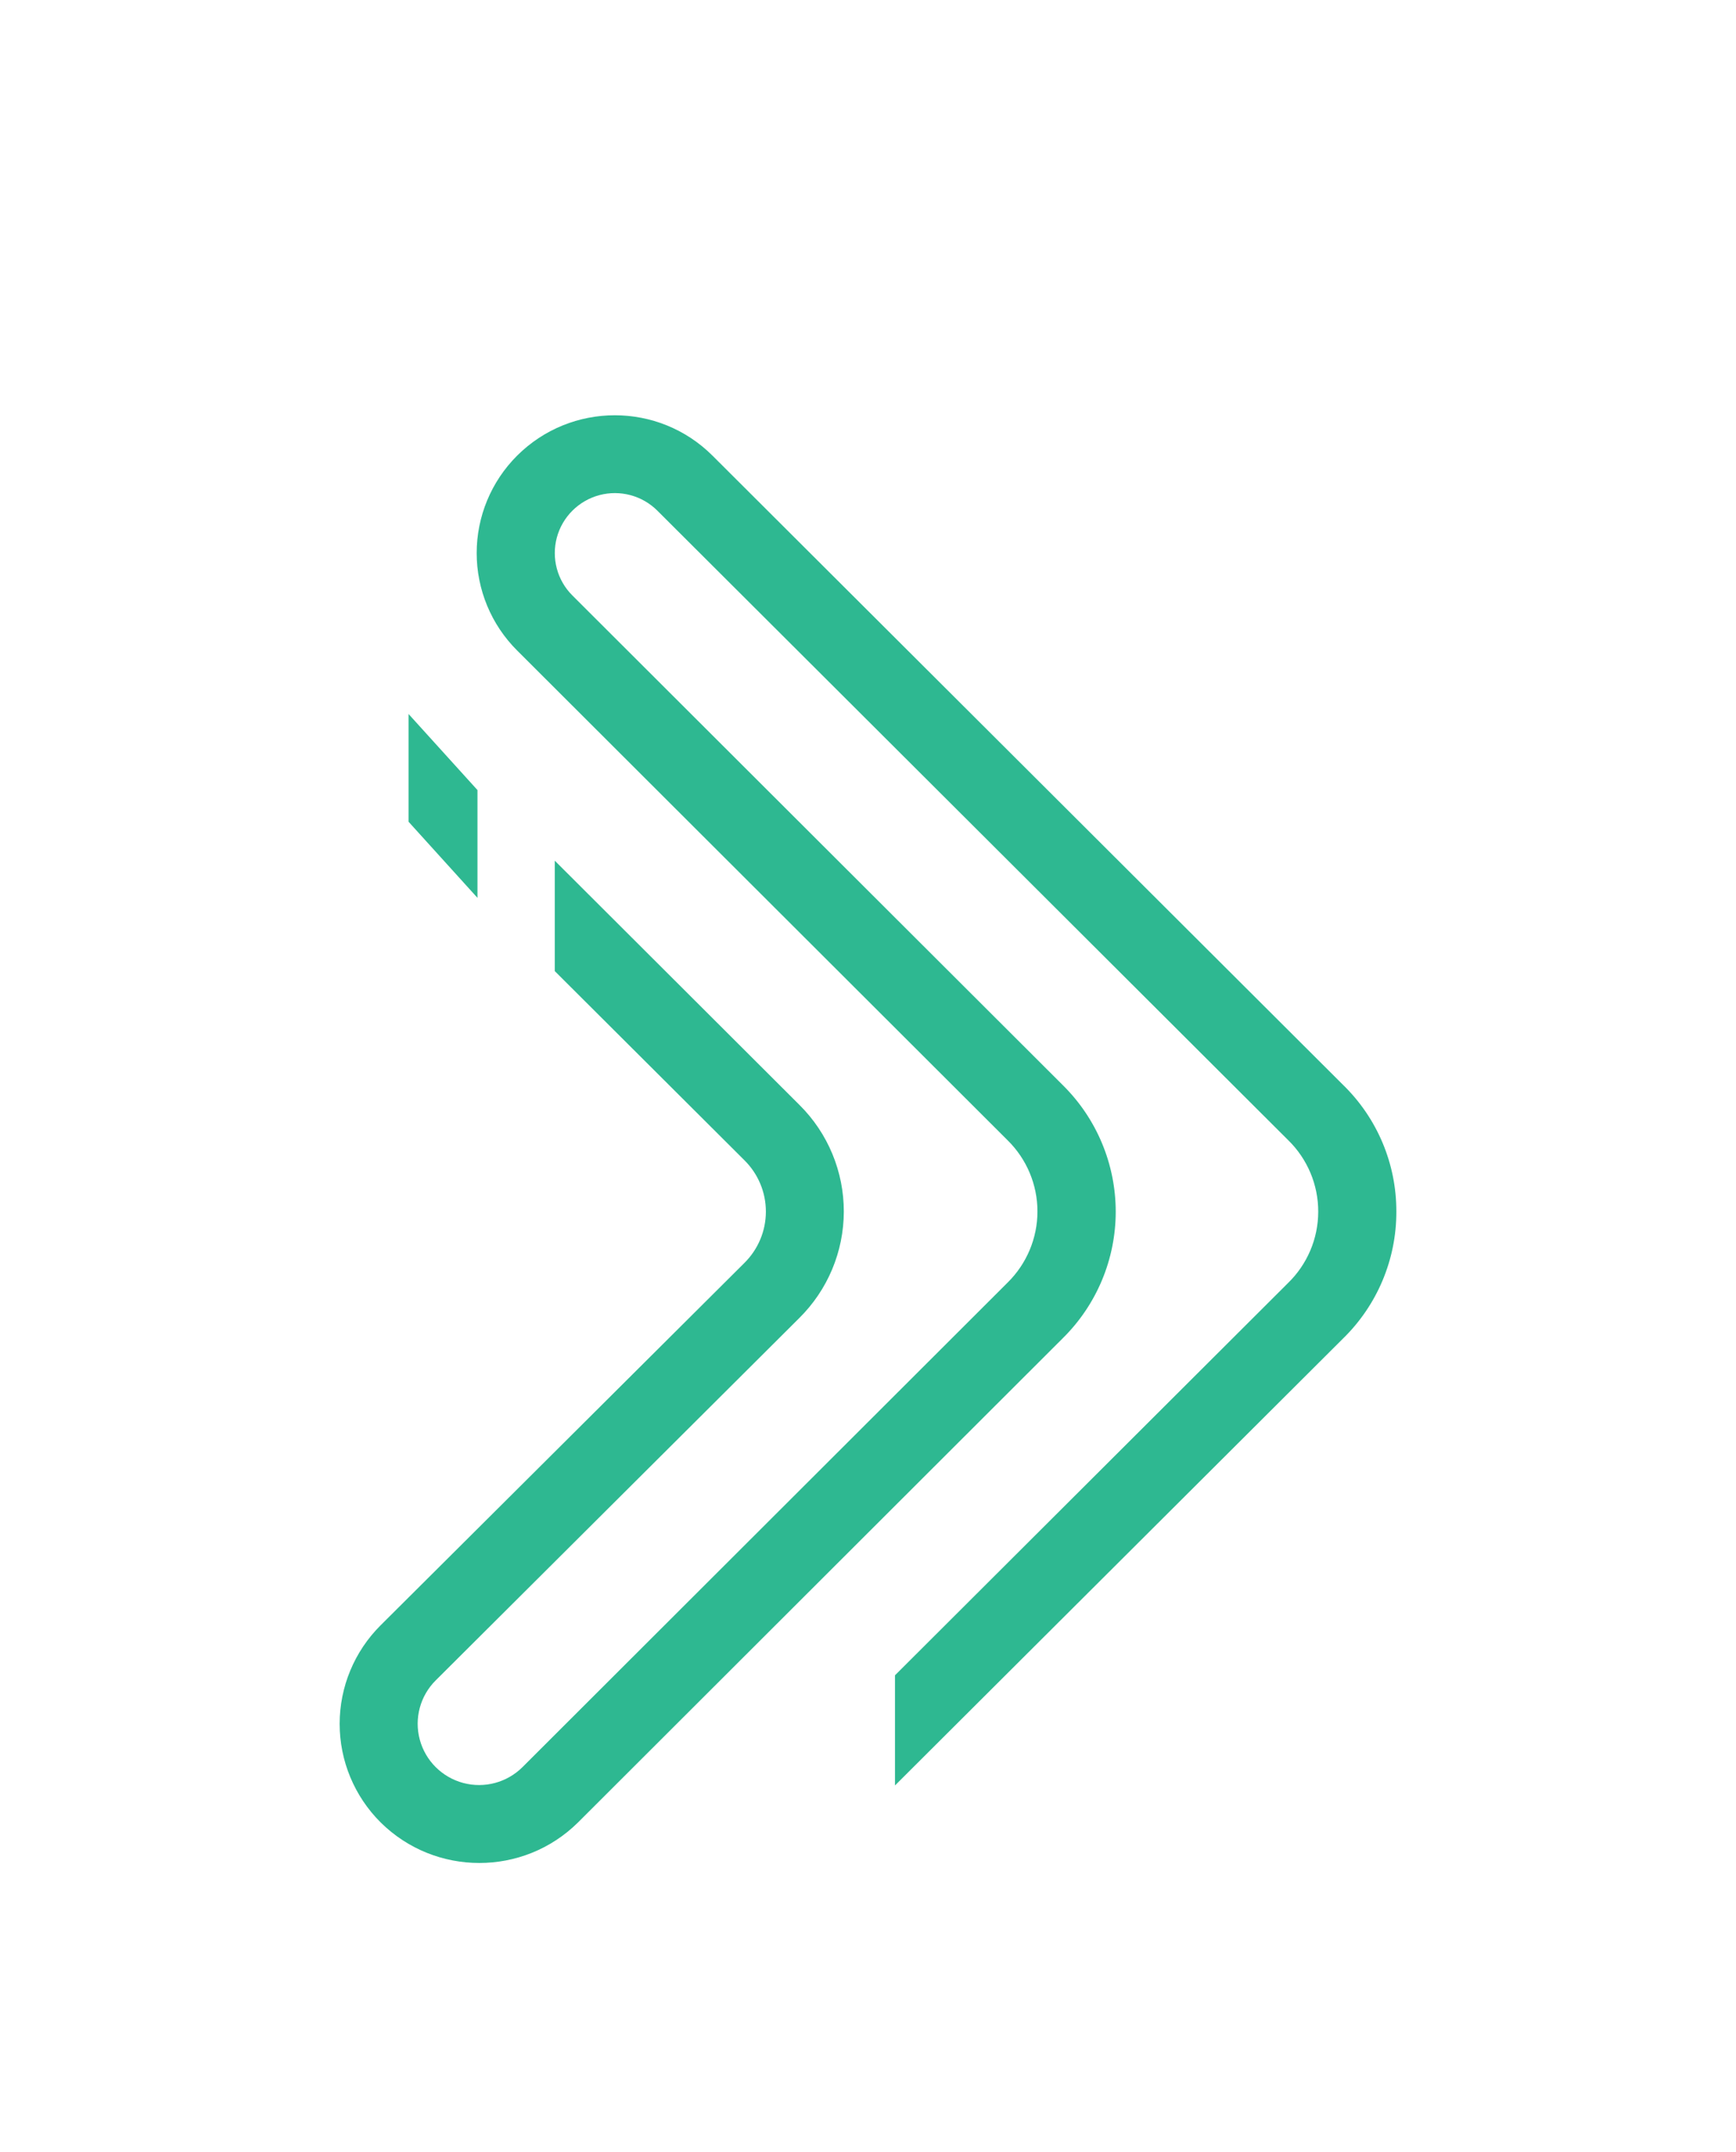 <?xml version="1.0" encoding="UTF-8"?>
<svg width="46px" height="57px" viewBox="0 0 46 57" version="1.1" xmlns="http://www.w3.org/2000/svg" xmlns:xlink="http://www.w3.org/1999/xlink">
    <title>IDX-glyph_full-color Copy 2</title>
    <defs>
        <filter x="-42.9%" y="-31.3%" width="185.7%" height="162.6%" filterUnits="objectBoundingBox" id="filter-1">
            <feOffset dx="0" dy="2" in="SourceAlpha" result="shadowOffsetOuter1"></feOffset>
            <feGaussianBlur stdDeviation="2" in="shadowOffsetOuter1" result="shadowBlurOuter1"></feGaussianBlur>
            <feColorMatrix values="0 0 0 0 0.23   0 0 0 0 0.23   0 0 0 0 0.23  0 0 0 0.5 0" type="matrix" in="shadowBlurOuter1" result="shadowMatrixOuter1"></feColorMatrix>
            <feMerge>
                <feMergeNode in="shadowMatrixOuter1"></feMergeNode>
                <feMergeNode in="SourceGraphic"></feMergeNode>
            </feMerge>
        </filter>
    </defs>
    <g id="MVP" stroke="none" stroke-width="1" fill="none" fill-rule="evenodd">
        <g id="PasswordChange" transform="translate(-159, -491)" fill="#2EB891" fill-rule="nonzero">
            <g transform="translate(4, 2)" id="IDX-glyph_full-color-Copy-2">
                <g filter="url(#filter-1)" transform="translate(164, 498)">
                    <polygon id="Path" points="3.652 9.928 1.826 7.913 1.826 10.767 3.652 12.783"></polygon>
                    <path d="M28,21.095 C28.003,22.363 27.491,23.578 26.58,24.463 L14.715,36.294 L14.715,33.376 L25.123,22.992 C25.638,22.495 25.929,21.812 25.93,21.097 C25.932,20.383 25.644,19.698 25.132,19.199 L8.42,2.528 C8.018,2.126 7.432,1.969 6.882,2.115 C6.333,2.262 5.903,2.69 5.755,3.238 C5.608,3.786 5.764,4.371 6.166,4.772 L19.165,17.747 C20.06,18.632 20.564,19.838 20.564,21.096 C20.564,22.353 20.06,23.559 19.165,24.444 L6.318,37.272 C4.87,38.706 2.533,38.706 1.085,37.272 C0.39,36.58 0,35.641 0,34.662 C0,33.683 0.39,32.744 1.085,32.052 L10.724,22.454 C11.089,22.094 11.294,21.604 11.294,21.093 C11.294,20.582 11.089,20.092 10.724,19.732 L5.7,14.723 L5.7,11.798 L12.188,18.272 C12.94,19.02 13.361,20.036 13.359,21.095 C13.357,22.154 12.932,23.169 12.178,23.914 L2.544,33.512 C2.133,33.922 1.972,34.52 2.123,35.08 C2.274,35.641 2.713,36.078 3.274,36.228 C3.836,36.378 4.435,36.217 4.846,35.807 L17.699,22.974 C18.205,22.476 18.49,21.797 18.49,21.089 C18.49,20.38 18.205,19.701 17.699,19.204 L4.704,6.232 C4.017,5.548 3.631,4.619 3.631,3.65 C3.631,2.681 4.017,1.752 4.704,1.068 C6.134,-0.356 8.449,-0.356 9.878,1.068 L26.59,17.739 C27.496,18.621 28.004,19.832 28,21.095 Z" id="Path"></path>
                </g>
            </g>
        </g>
    </g>
</svg>